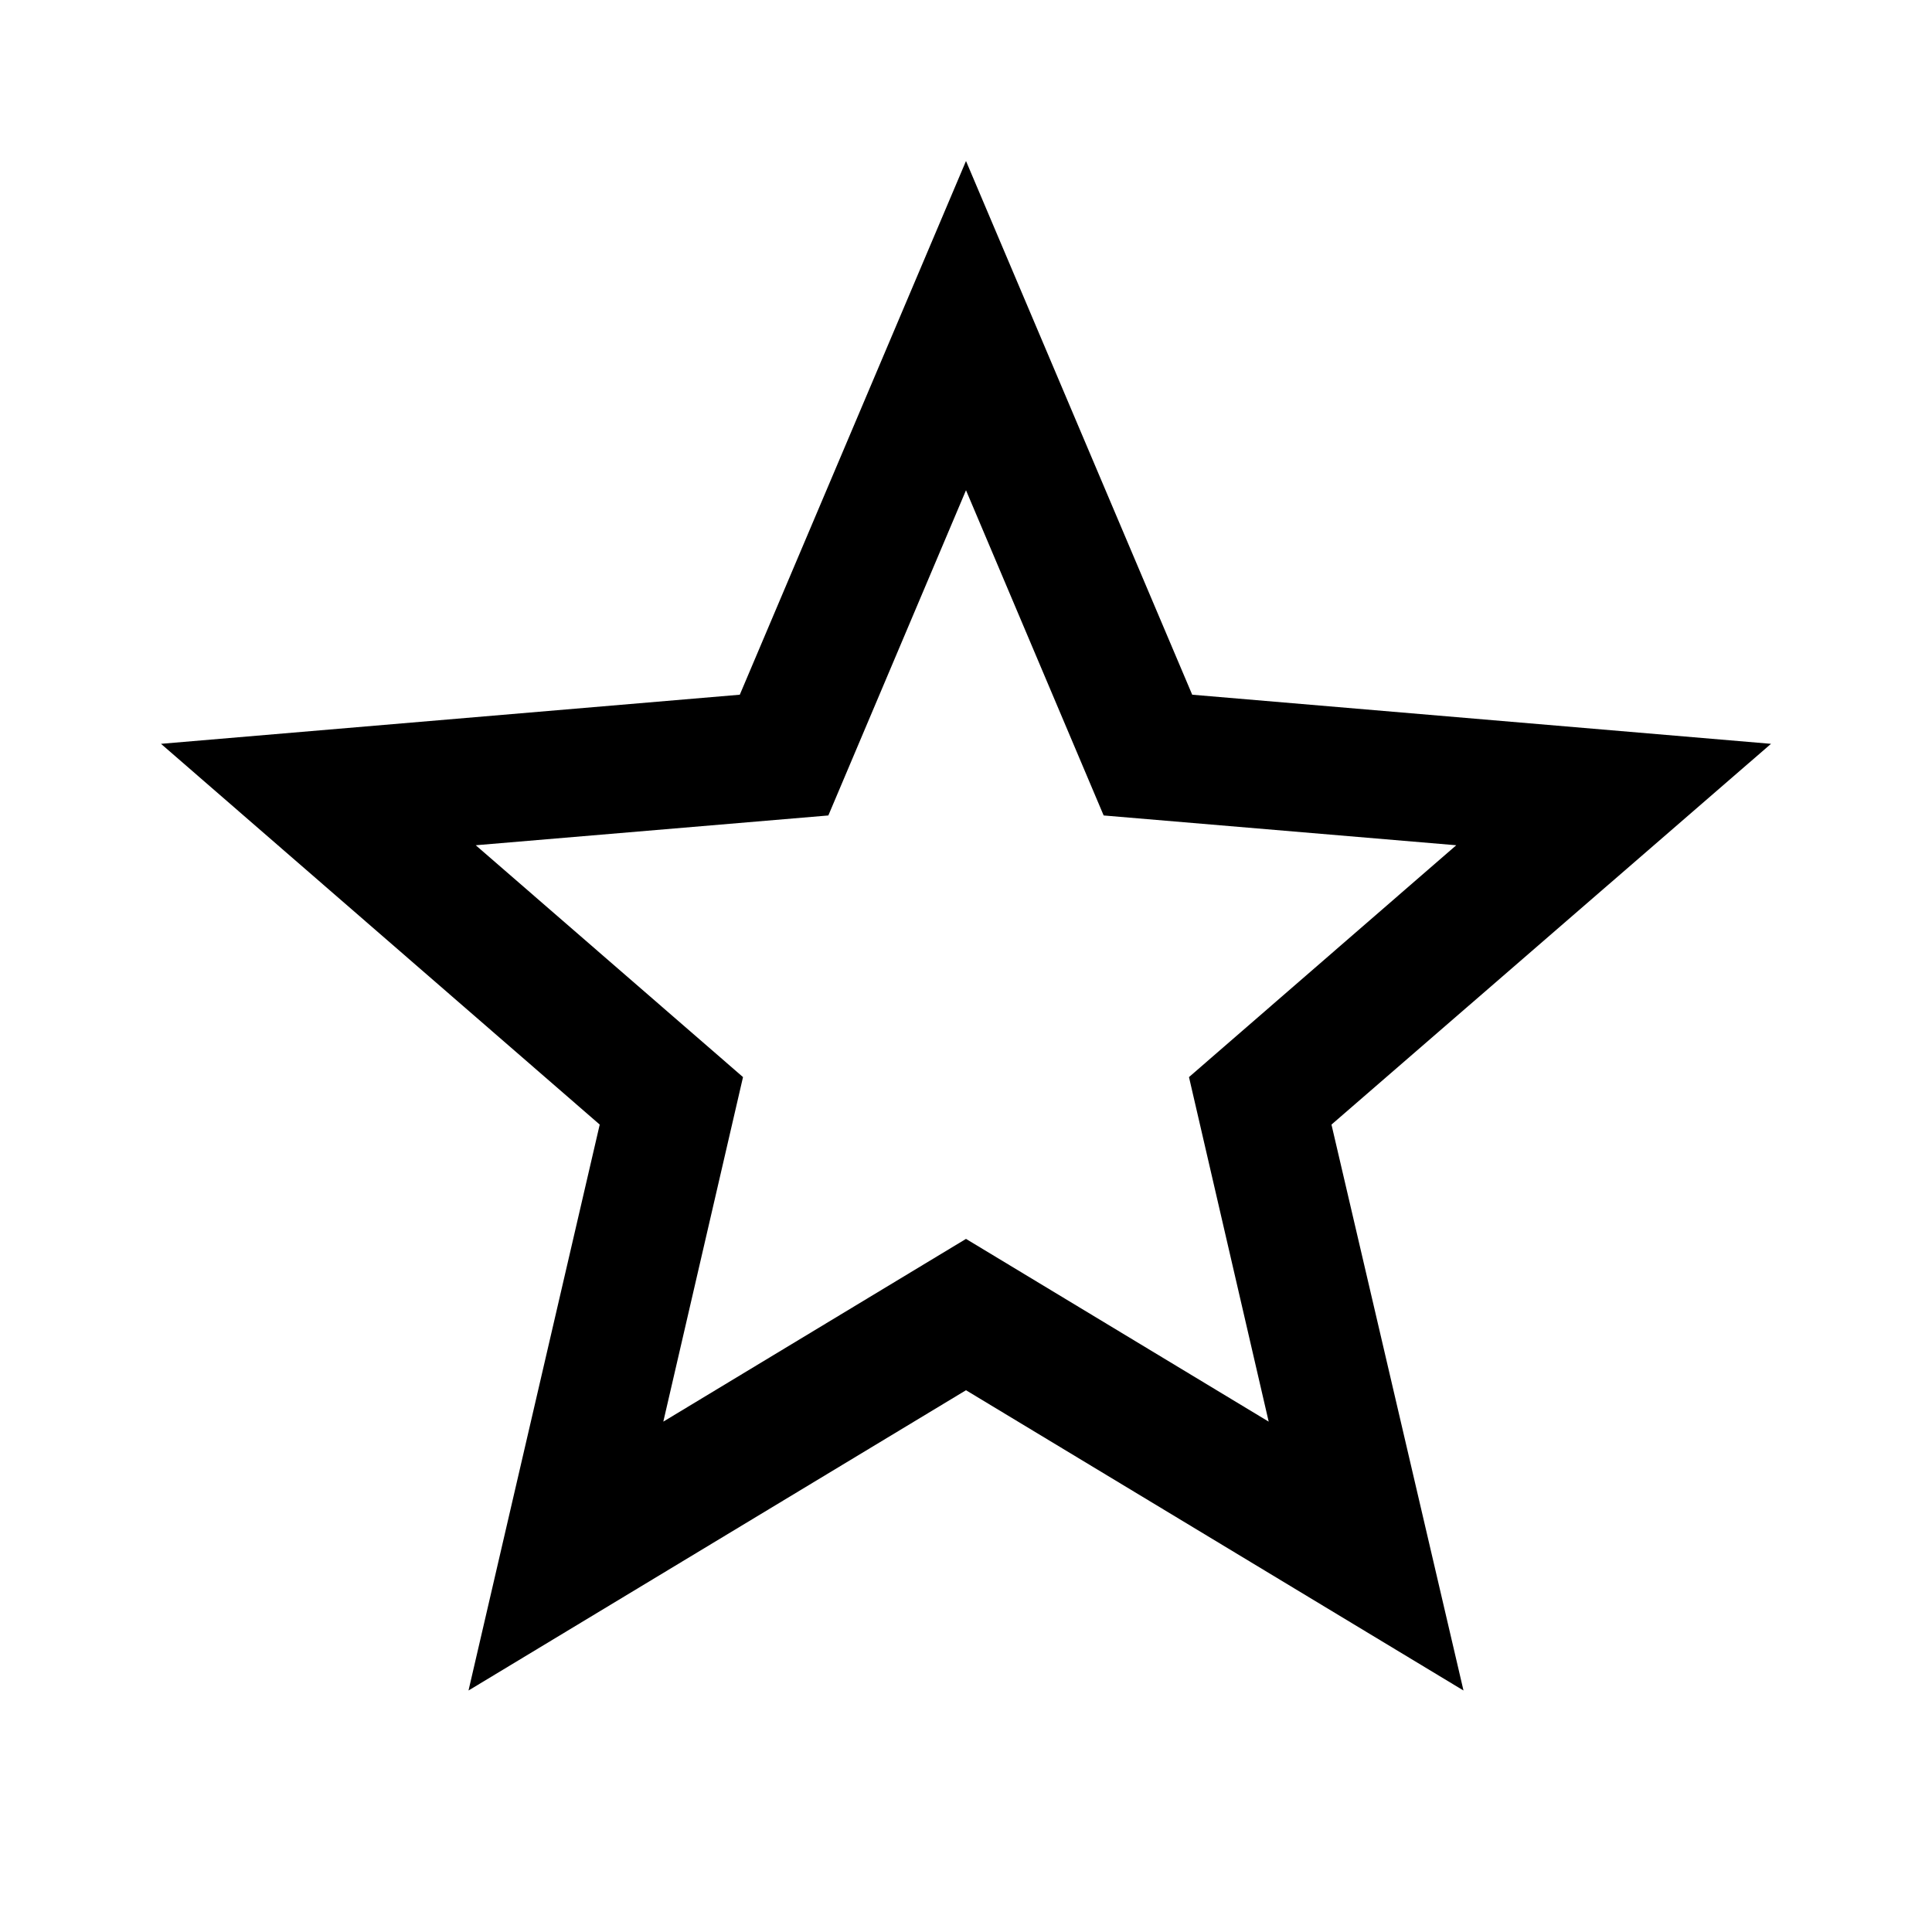 <?xml version="1.0" encoding="utf-8"?>
<!-- Generator: www.svgicons.com -->
<svg xmlns="http://www.w3.org/2000/svg" width="800" height="800" viewBox="0 0 24 24">
<path fill="currentColor" d="m12 15.39l-3.76 2.27l.99-4.28l-3.32-2.88l4.38-.37L12 6.09l1.71 4.04l4.38.37l-3.32 2.88l.99 4.28M22 9.24l-7.19-.61L12 2L9.19 8.63L2 9.24l5.45 4.73L5.82 21L12 17.27L18.18 21l-1.64-7.03z"/>
</svg>